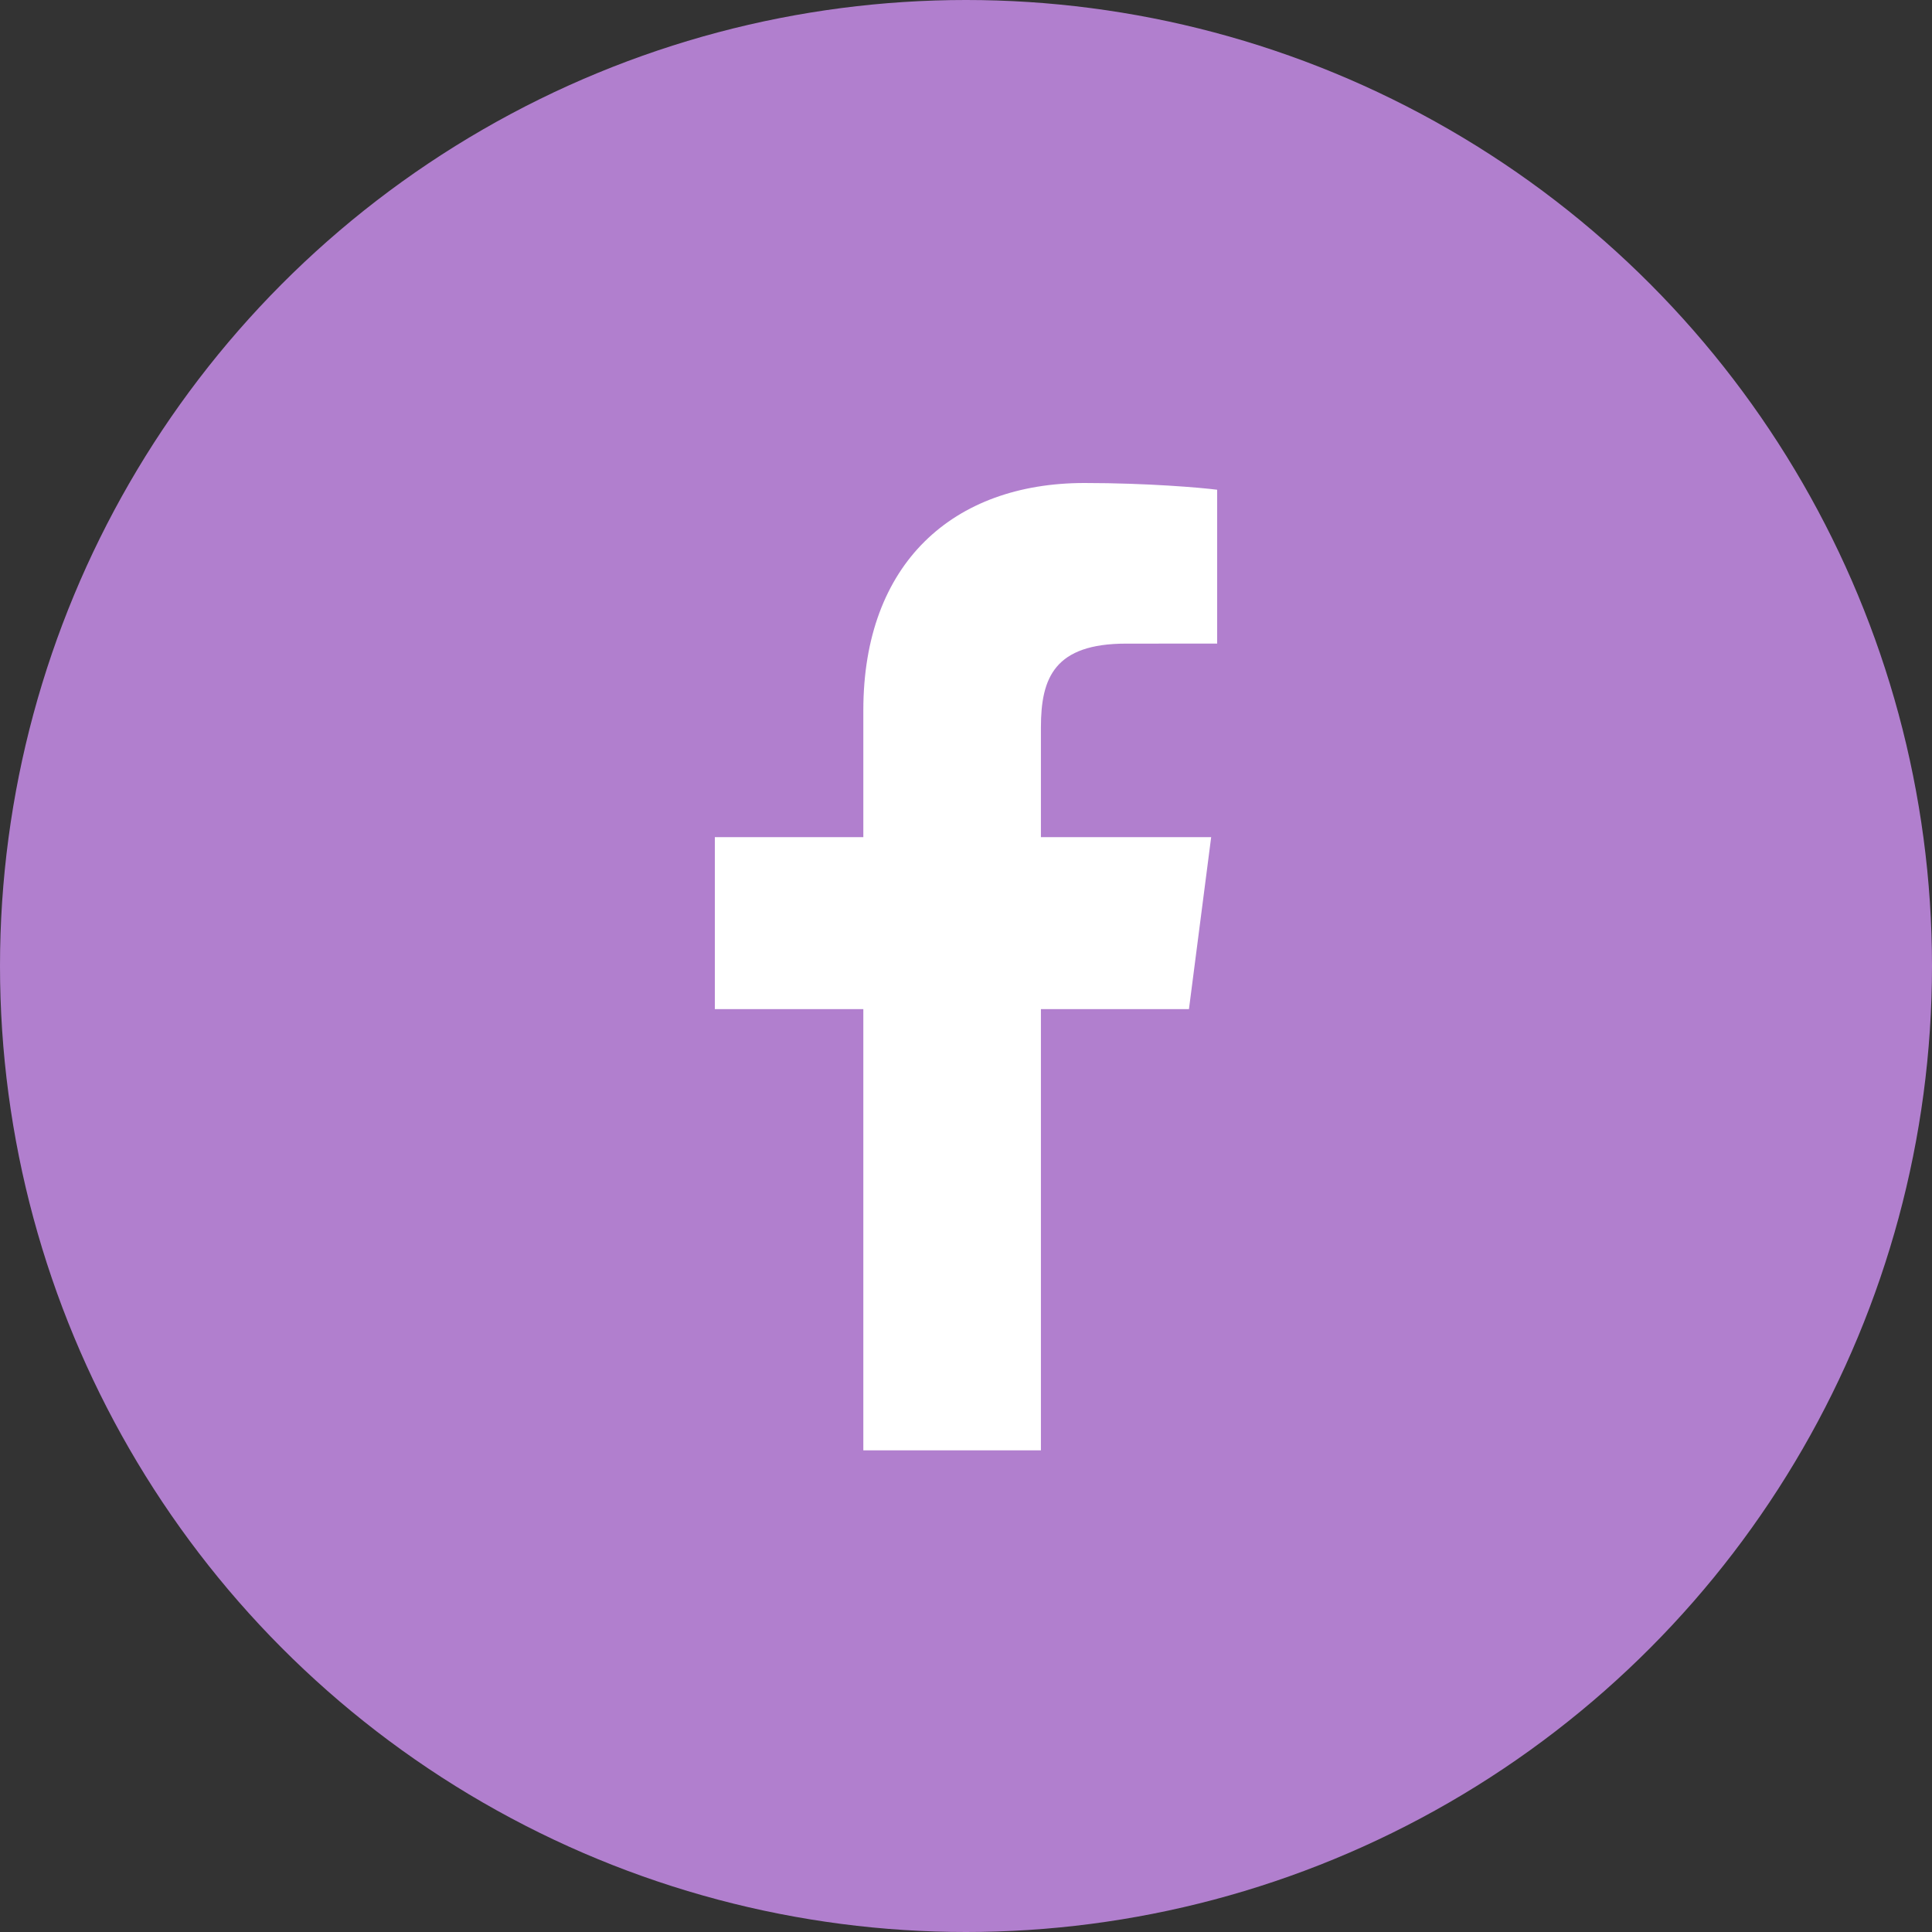 <?xml version="1.0" encoding="UTF-8"?> <svg xmlns="http://www.w3.org/2000/svg" width="100" height="100" viewBox="0 0 100 100" fill="none"><rect x="0" y="0" width="100" height="100" fill="#333333" stroke="none"/><circle cx="50" cy="50" r="50" fill="#B17FCE"></circle><path d="M53.878 75.07V52.233H61.54L62.69 43.33H53.878V37.646C53.878 35.07 54.59 33.314 58.289 33.314L63 33.312V25.349C62.185 25.243 59.389 25 56.135 25C49.339 25 44.686 29.148 44.686 36.765V43.33H37V52.233H44.686V75.07H53.878Z" fill="white"></path></svg> 